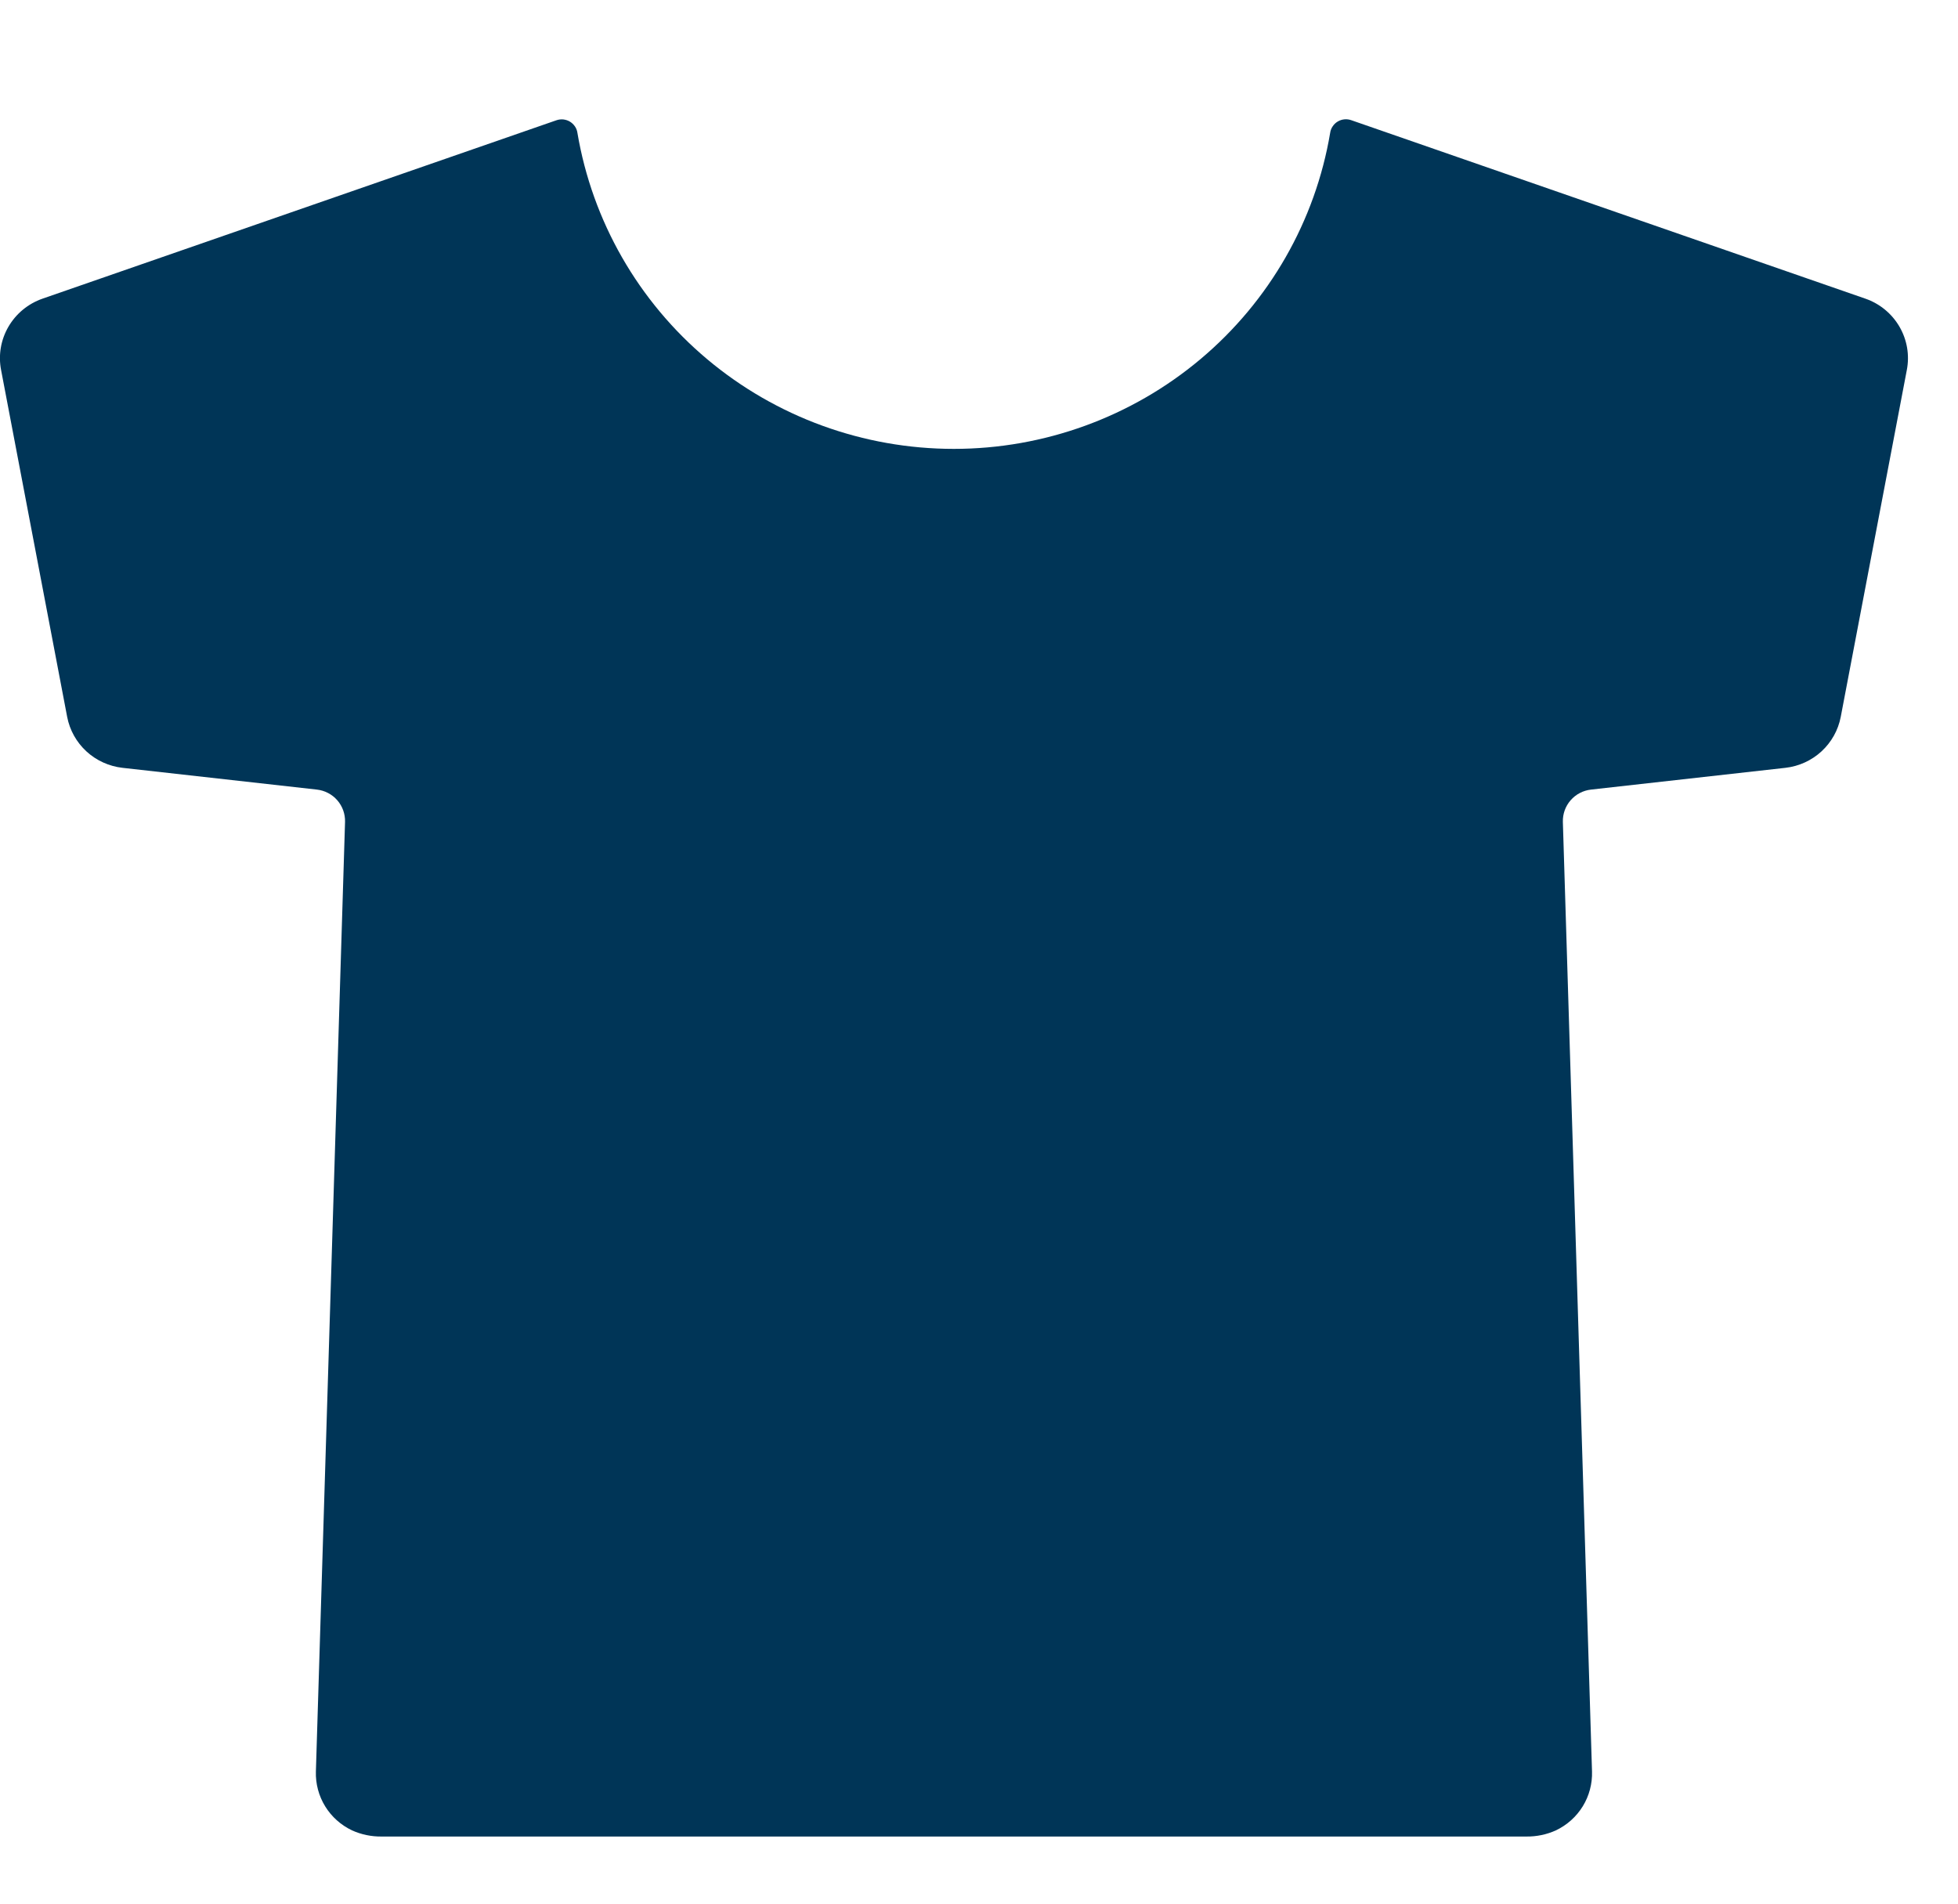 <svg width="36" height="35" viewBox="0 0 36 35" fill="none" xmlns="http://www.w3.org/2000/svg">
<path d="M0.782 5.491L10.231 2.211C10.272 2.197 10.315 2.192 10.357 2.196C10.4 2.201 10.441 2.214 10.478 2.236C10.514 2.258 10.546 2.288 10.57 2.323C10.594 2.358 10.61 2.398 10.616 2.44C10.89 4.064 11.735 5.54 13.002 6.604C14.269 7.668 15.876 8.253 17.537 8.253C19.197 8.253 20.804 7.668 22.071 6.604C23.338 5.54 24.184 4.064 24.457 2.44C24.463 2.397 24.479 2.357 24.504 2.321C24.528 2.285 24.56 2.255 24.598 2.233C24.635 2.211 24.677 2.198 24.72 2.194C24.764 2.19 24.807 2.196 24.848 2.211L34.297 5.491C34.562 5.583 34.784 5.766 34.924 6.007C35.064 6.248 35.112 6.53 35.059 6.803L33.844 13.181C33.797 13.425 33.673 13.646 33.49 13.815C33.307 13.983 33.075 14.089 32.827 14.117L29.254 14.517C29.108 14.533 28.974 14.603 28.878 14.713C28.782 14.823 28.731 14.965 28.735 15.11L29.271 32.571C29.278 32.795 29.219 33.018 29.101 33.21C28.983 33.402 28.811 33.556 28.606 33.653C28.436 33.73 28.251 33.768 28.064 33.766H7.015C6.829 33.768 6.643 33.73 6.473 33.653C6.268 33.556 6.096 33.402 5.978 33.21C5.86 33.018 5.801 32.795 5.808 32.571L6.344 15.11C6.348 14.965 6.297 14.823 6.201 14.713C6.105 14.603 5.971 14.533 5.825 14.517L2.252 14.117C2.005 14.089 1.772 13.983 1.589 13.815C1.406 13.646 1.282 13.425 1.235 13.181L0.02 6.803C-0.033 6.53 0.015 6.248 0.155 6.007C0.295 5.766 0.518 5.583 0.782 5.491Z" fill="#003557"/>
</svg>
